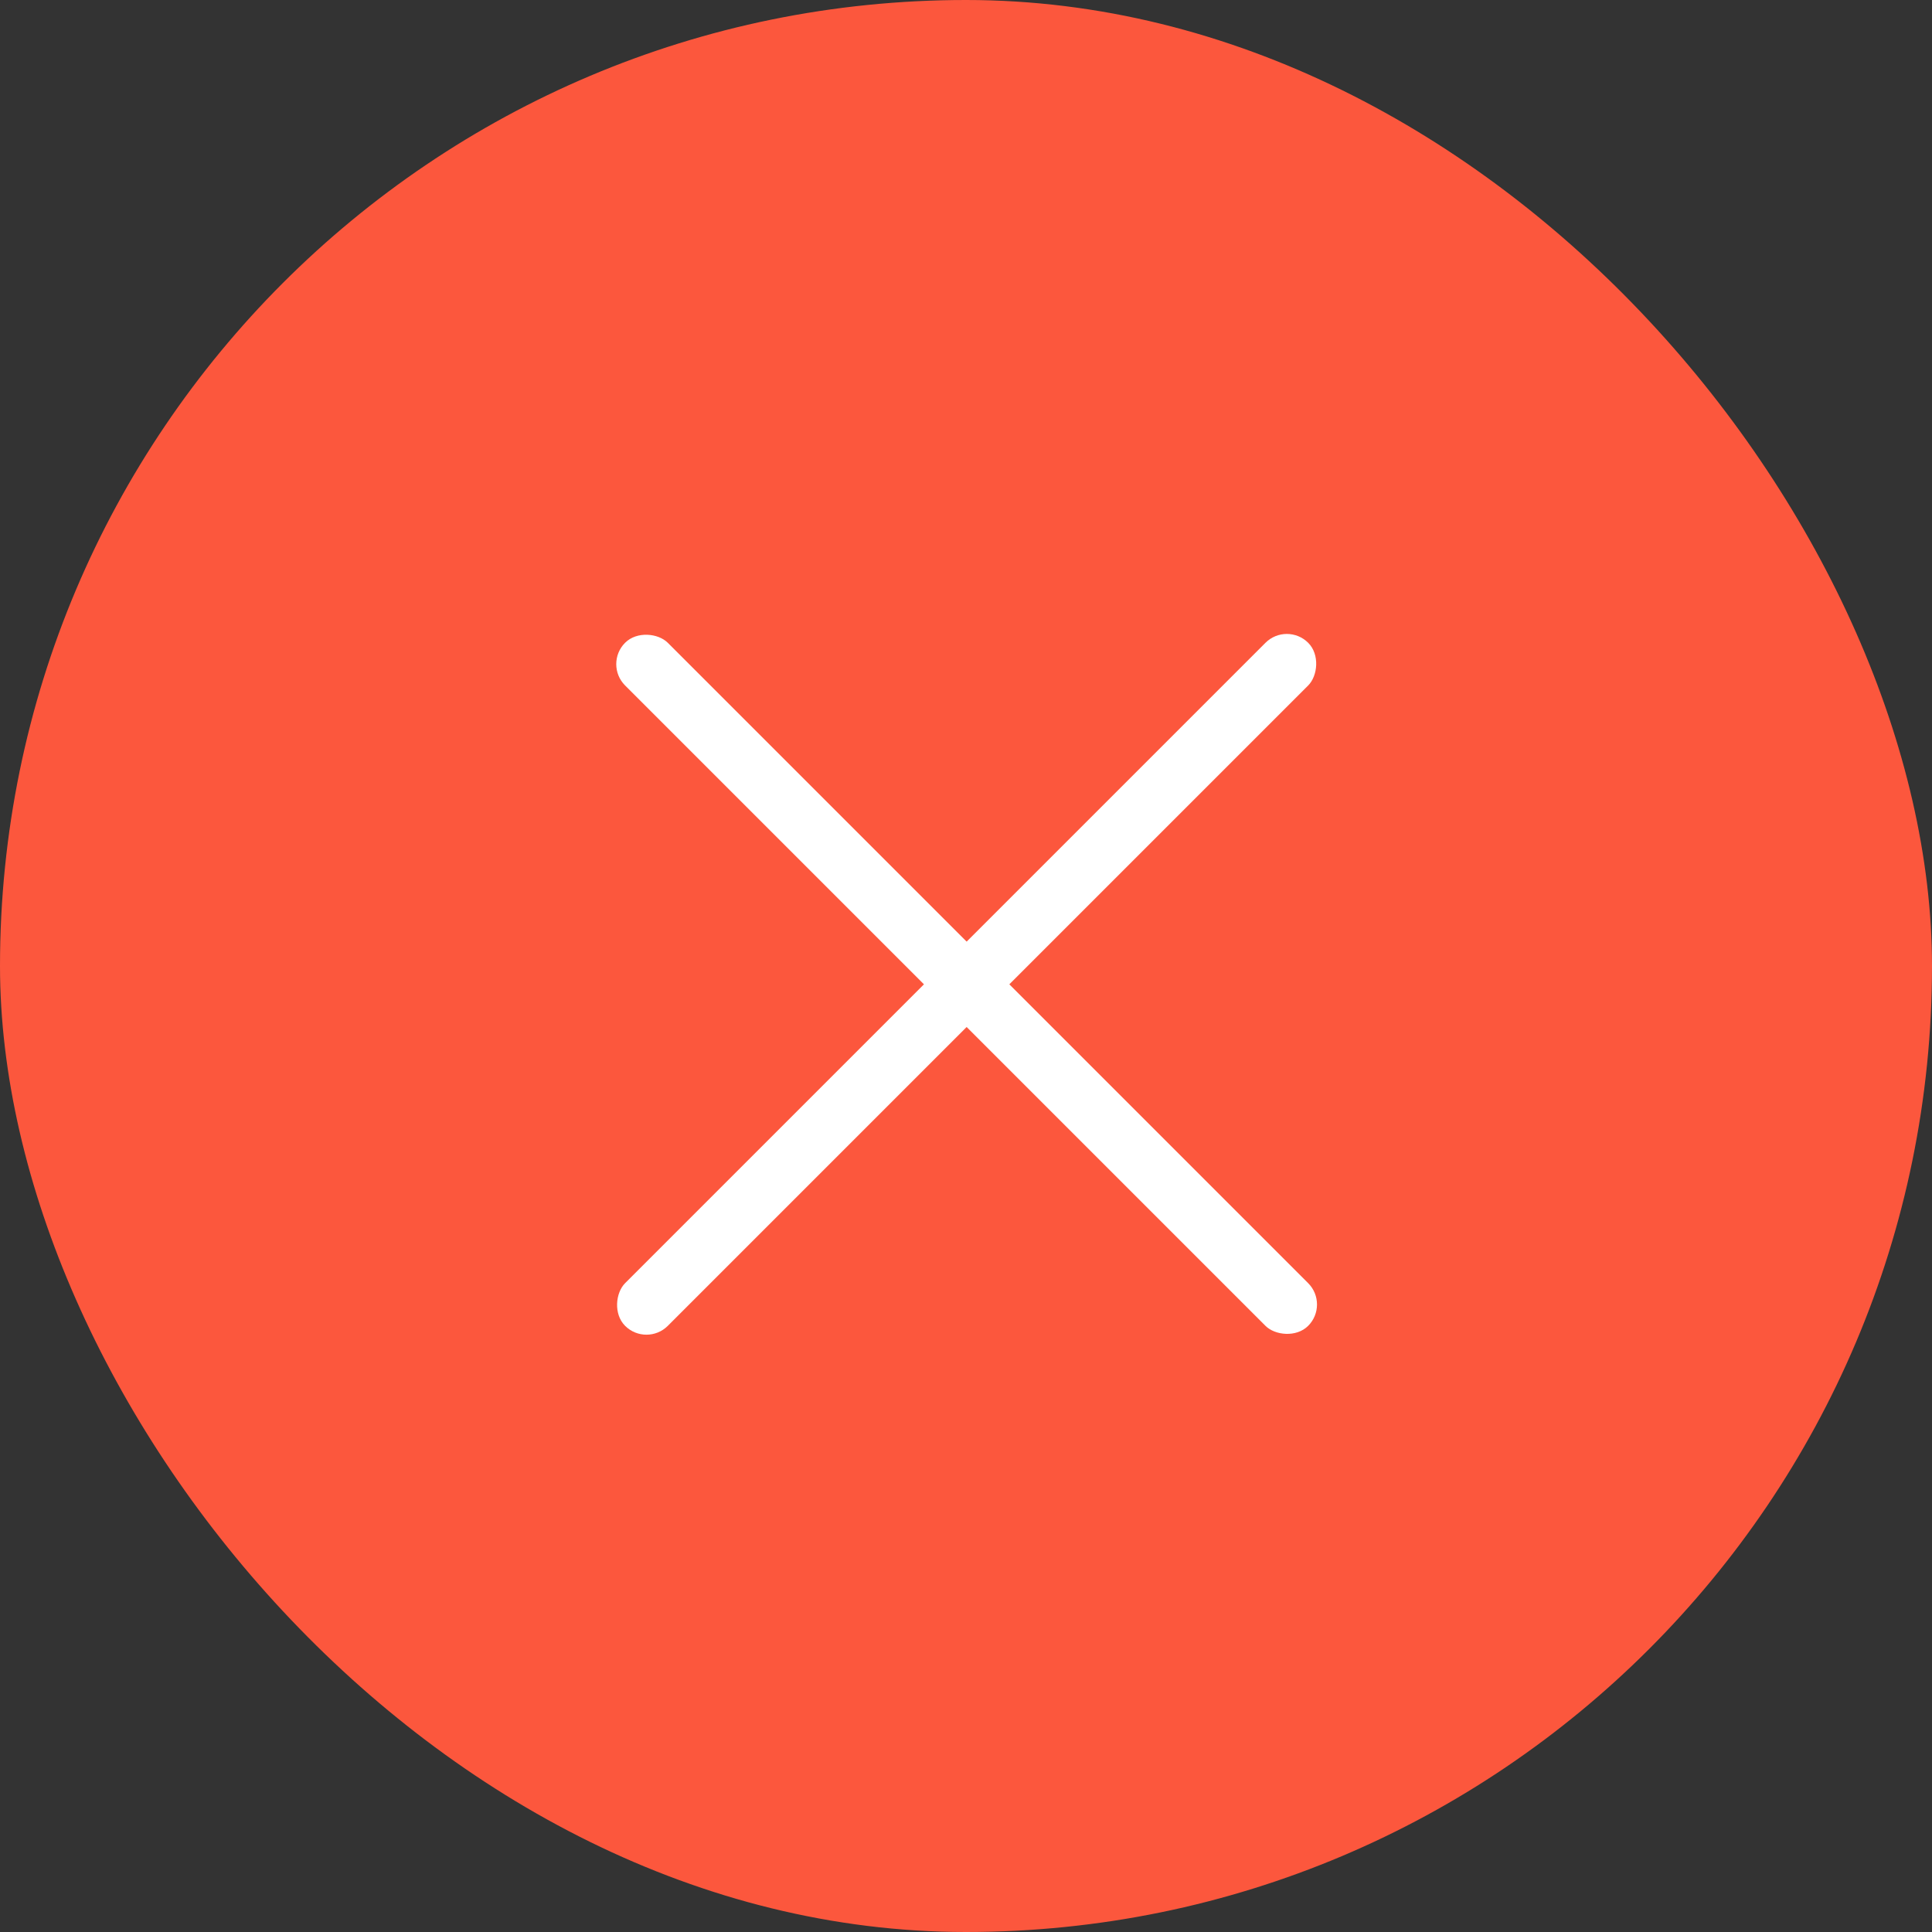 <?xml version="1.0" encoding="UTF-8"?> <svg xmlns="http://www.w3.org/2000/svg" width="32" height="32" viewBox="0 0 32 32" fill="none"><rect x="0" y="0" width="32" height="32" fill="#333333" stroke="none"/><rect width="32" height="32" rx="16" fill="#FC573D"></rect><rect x="10" y="11" width="1" height="16" rx="0.5" transform="rotate(-45 10 11)" fill="white"></rect><rect x="21.314" y="10.293" width="1" height="16" rx="0.5" transform="rotate(45 21.314 10.293)" fill="white"></rect></svg> 